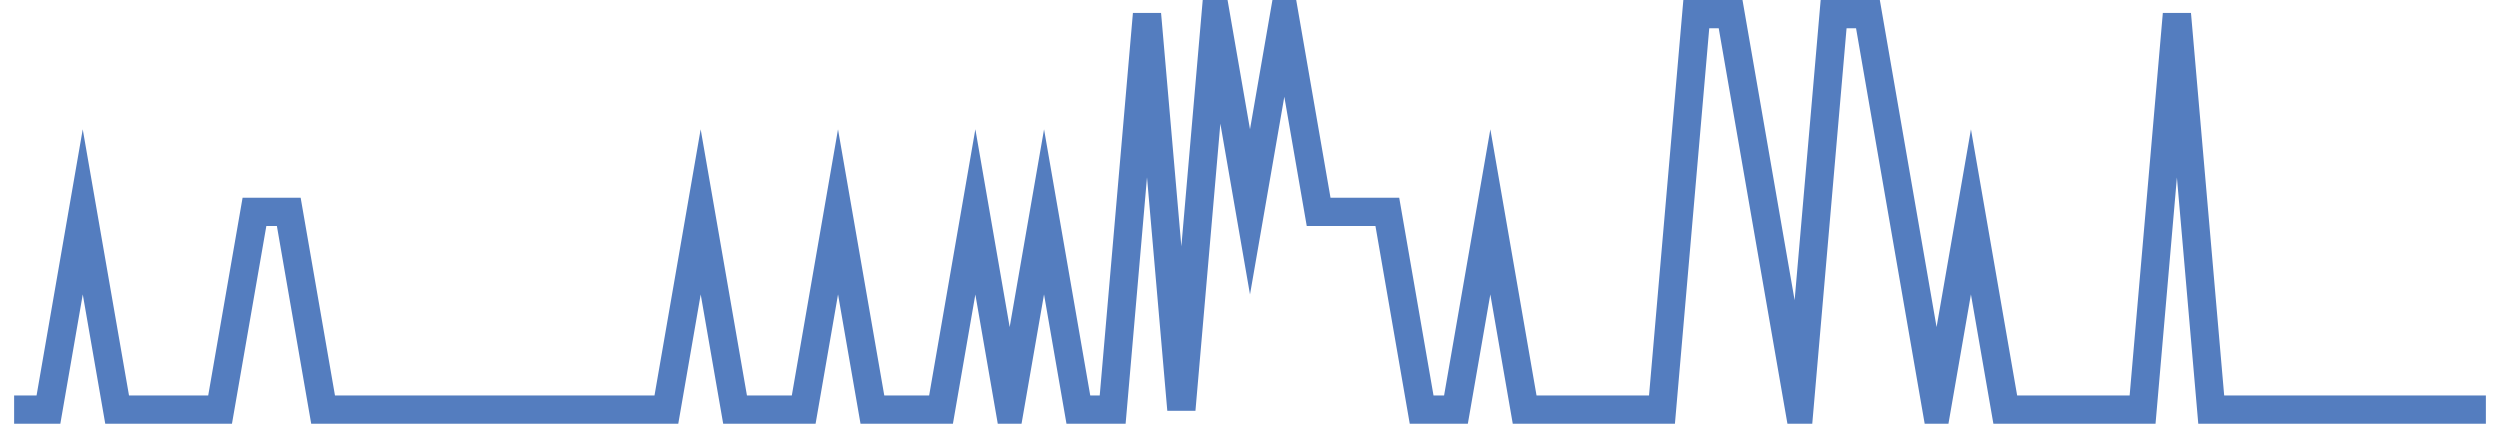 <?xml version="1.0" encoding="UTF-8"?>
<svg xmlns="http://www.w3.org/2000/svg" xmlns:xlink="http://www.w3.org/1999/xlink" width="177pt" height="30pt" viewBox="0 0 177 30" version="1.1">
<g id="surface5835321">
<path style="fill:none;stroke-width:2;stroke-linecap:butt;stroke-linejoin:miter;stroke:rgb(32.941%,49.02%,74.902%);stroke-opacity:1;stroke-miterlimit:10;" d="M 1 29 L 3.43 29 L 5.859 15 L 8.293 29 L 15.582 29 L 18.016 15 L 20.445 15 L 22.875 29 L 47.18 29 L 49.609 15 L 52.043 29 L 56.902 29 L 59.332 15 L 61.766 29 L 66.625 29 L 69.055 15 L 71.484 29 L 73.918 15 L 76.348 29 L 78.777 29 L 81.207 1 L 83.641 29 L 86.07 1 L 88.5 15 L 90.93 1 L 93.359 15 L 98.223 15 L 100.652 29 L 103.082 29 L 105.516 15 L 107.945 29 L 117.668 29 L 120.098 1 L 122.527 1 L 124.957 15 L 127.391 29 L 129.82 1 L 132.25 1 L 137.109 29 L 139.543 15 L 141.973 29 L 151.695 29 L 154.125 1 L 156.555 29 L 176 29 "/>
</g>
</svg>
